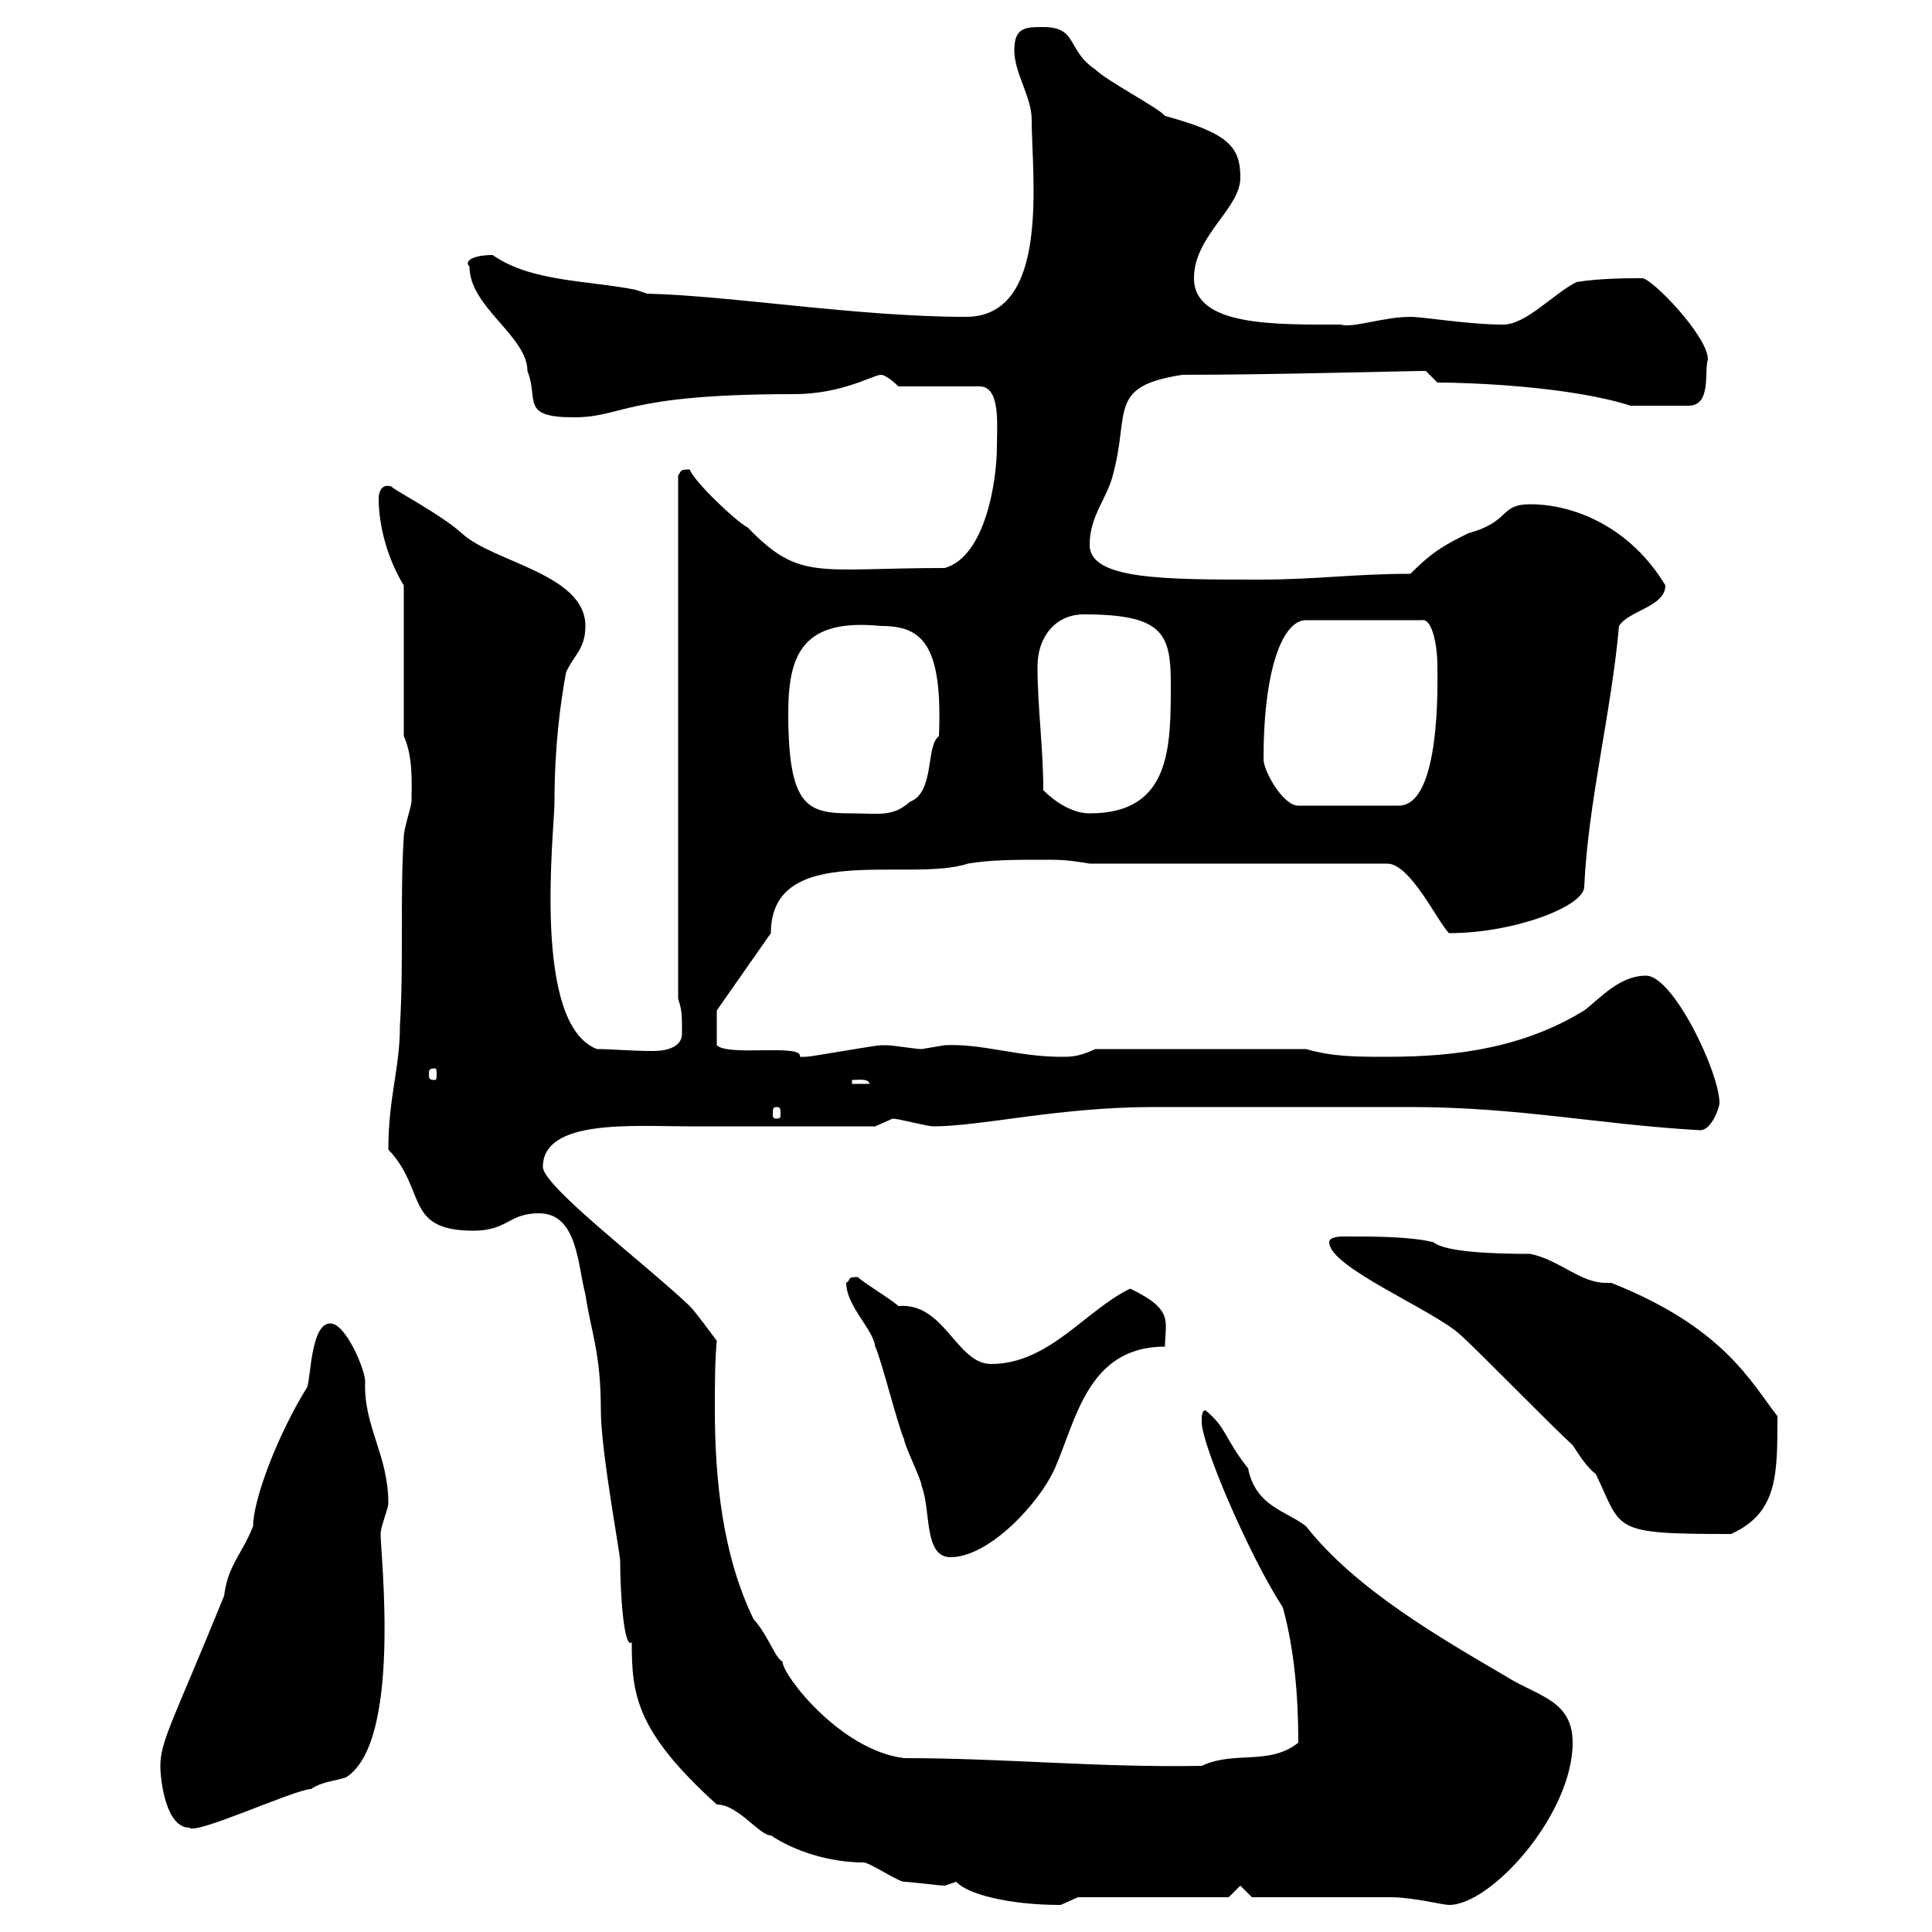 <svg xmlns="http://www.w3.org/2000/svg" xmlns:xlink="http://www.w3.org/1999/xlink" width="300" height="300"><path d="M148.50 292.20C150 294 156.30 295.80 164.70 295.80C164.70 295.80 167.40 294.60 167.40 294.60L190.80 294.60L192.60 292.80L194.40 294.60C198 294.60 212.40 294.60 216 294.60C219.30 294.60 224.10 295.80 225 295.80C231.60 295.80 244.20 281.70 244.20 270.60C244.20 264 238.80 263.40 234 260.40C223.80 254.40 210.60 246.90 202.80 237C199.80 234.60 195 234 193.80 228C190.20 223.50 190.50 221.70 187.20 219C186.60 219 186.60 219.90 186.60 220.80C186.60 224.40 194.10 241.80 199.20 249.60C201 256.20 201.60 263.40 201.60 270.60C197.10 274.20 191.70 271.80 186.60 274.20C170.70 274.50 156 273 140.40 273C130.50 271.80 121.50 260.10 121.50 258C120.30 257.40 119.40 254.10 117 251.40C112.20 241.50 111 229.80 111 218.70C111 215.10 111 211.50 111.30 208.20C110.40 207 108 203.70 107.10 202.80C100.50 196.50 84.30 184.20 84.30 181.20C84.30 173.70 98.40 174.90 107.10 174.90L135.90 174.90C135.90 174.90 138.60 173.70 138.60 173.70C139.50 173.70 144 174.90 144.90 174.90C152.40 174.90 164.40 171.90 179.10 171.90C187.20 171.90 208.50 171.90 219 171.90C235.80 171.90 248.10 174.60 264 175.50C265.80 175.50 267 171.90 267 171.30C267 166.50 259.80 151.50 255.60 151.50C251.40 151.50 248.40 155.10 246 156.90C236.70 162.60 226.50 164.10 215.40 164.10C210.60 164.10 207 164.10 202.80 162.90L170.10 162.90C167.40 164.10 166.50 164.10 164.70 164.10C158.10 164.10 152.40 162 146.70 162.30C146.70 162.30 143.10 162.90 143.10 162.90C142.20 162.90 138.60 162.30 137.70 162.30C136.80 162.30 136.80 162.30 136.80 162.30C135.90 162.30 126 164.10 125.10 164.10C125.10 164.10 125.10 164.10 124.20 164.10C124.80 162 113.10 164.10 111.30 162.30L111.30 156.90L119.70 144.90C119.70 130.50 141.30 137.10 150.30 134.10C153.90 133.50 157.50 133.50 162 133.50C164.70 133.50 165.60 133.50 169.20 134.10L215.40 134.10C219 134.10 223.20 143.10 225 144.90C235.20 144.90 246 140.70 246 137.70C246.60 124.50 250.20 110.70 251.40 97.20C252.90 94.80 258.60 94.20 258.60 90.90C253.20 81.90 244.50 78.30 237.60 78.30C232.80 78.30 234.60 81 228 82.80C224.40 84.60 222.60 85.50 219 89.10C210.30 89.10 204.30 90 195.60 90C180.60 90 169.20 90 169.20 84.60C169.20 80.10 171.90 77.40 172.80 73.80C175.50 63.90 171.90 60 183.60 58.20C197.70 58.20 218.40 57.60 221.40 57.60L223.20 59.40C228.30 59.40 243.90 60 253.20 63L262.20 63C265.80 63 264.60 57.60 265.20 55.80C265.20 52.20 256.50 43.20 255 43.20C252.90 43.20 248.40 43.20 244.80 43.80C241.20 45.60 237 50.40 233.40 50.40C228 50.40 221.10 49.20 219 49.20C214.80 49.20 210 51 208.20 50.40C198 50.40 185.40 50.70 185.40 43.20C185.40 36.60 192.60 32.40 192.60 27.60C192.60 22.80 190.80 20.70 180.90 18C180 16.80 171.90 12.60 170.10 10.80C165.60 7.80 167.40 4.20 162 4.20C159.30 4.20 157.50 4.20 157.50 7.80C157.50 11.40 160.20 15 160.20 18.60C160.20 27.30 163.20 49.20 150 49.20C133.20 49.20 113.40 45.90 100.50 45.60L98.70 45C91.20 43.50 82.50 43.80 76.50 39.60C73.50 39.60 72 40.50 72.90 41.40C72.90 47.70 81.90 52.20 81.90 57.60C83.70 62.10 80.70 64.80 89.10 64.80C96.90 64.80 96.60 61.20 123.30 61.20C130.80 61.20 135.60 58.20 136.80 58.20C137.70 58.20 139.50 60 139.50 60L152.10 60C155.40 60 154.80 66 154.80 69.30C154.80 74.70 153 86.40 146.70 88.20C126.90 88.20 124.20 90.30 116.10 81.90C114.30 81 107.70 74.70 107.10 72.90C105.30 72.90 105.90 73.20 105.30 73.80L105.30 155.10C105.90 156.90 105.90 157.50 105.90 160.50C105.90 162.60 103.50 163.20 101.40 163.20C98.10 163.20 95.10 162.90 92.70 162.90C82.50 159 86.10 129 86.10 124.50C86.10 116.10 87 109.20 87.90 104.40C89.10 101.70 90.90 100.80 90.90 97.20C90.90 89.10 76.50 87.30 71.70 82.80C68.40 79.80 60.30 75.60 60.90 75.60C59.40 75 58.80 76.20 58.80 77.40C58.80 81.90 60.30 87 62.70 90.90L62.70 114.30C64.20 117.60 63.90 121.80 63.90 124.50C63.90 125.10 62.70 128.70 62.70 129.90C62.10 139.50 62.70 149.70 62.10 159.30C62.10 165.90 60.30 170.40 60.30 178.50C66.30 184.80 62.70 191.10 73.50 191.10C78.90 191.10 78.90 188.40 83.70 188.40C89.70 188.40 89.70 196.50 90.90 201C91.80 207 93.30 210 93.30 219C93.30 225.30 96.30 241.20 96.30 242.40C96.30 247.50 96.90 256.20 98.10 255C98.10 263.10 98.70 268.80 111.30 280.20C114.60 280.20 117.90 285 119.70 285C123.30 287.40 128.70 289.20 134.10 289.20C135 289.20 139.50 292.20 140.40 292.20C141.30 292.20 145.80 292.80 146.70 292.80C146.70 292.80 148.50 292.20 148.50 292.20ZM24.90 274.20C24.90 276.60 25.80 283.80 29.40 283.80C30.30 285 45.90 277.80 48.30 277.80C50.10 276.60 51.90 276.60 53.70 276C62.40 270.60 59.10 241.50 59.10 238.20C59.10 237 60.30 234.30 60.30 233.40C60.30 225.90 56.40 221.40 56.70 214.50C56.70 212.70 53.70 205.50 51.30 205.50C48.30 205.50 48.30 213.60 47.70 215.40C43.20 222.60 39.30 232.80 39.30 237C37.50 241.50 35.40 243 34.80 247.80C27 267 24.90 270.30 24.90 274.20ZM131.40 199.20C131.40 202.80 135.60 206.40 135.90 209.10C136.80 210.90 139.50 221.70 140.40 223.50C140.40 224.40 143.10 229.80 143.10 230.70C144.60 234.60 143.40 241.80 147.60 241.80C153.60 241.80 161.40 233.40 163.80 228C167.10 220.50 168.90 209.10 180.90 209.10C180.90 205.20 182.40 203.40 175.50 200.10C168.60 203.40 162.90 211.80 153.90 211.80C148.50 211.80 146.70 202.20 139.50 202.80C138.60 201.90 134.10 199.20 133.20 198.30C131.40 198.30 132.30 198.60 131.40 199.20ZM244.20 224.40C245.40 226.20 246.30 227.70 247.80 228.90C252 237.60 249.90 238.20 268.80 238.20C276 234.90 276 229.20 276 219.90C271.80 214.50 267.60 206.10 250.20 199.20C249.90 199.20 249.60 199.20 249.30 199.20C245.40 199.20 242.10 195.60 237.60 194.70C231.60 194.70 224.40 194.40 222.60 192.90C219 192 213.60 192 208.80 192C208.20 192 206.40 192 206.40 192.90C206.40 196.80 222.60 203.40 226.80 207.30C229.80 210 241.20 221.70 244.20 224.40ZM120.60 171.90C121.20 171.90 121.20 172.20 121.20 173.10C121.20 173.40 121.20 173.70 120.60 173.70C120 173.70 120 173.40 120 173.10C120 172.20 120 171.90 120.60 171.90ZM132.30 167.70C132.90 167.70 135 167.40 135 168.30L132.30 168.30ZM67.50 165.90C67.80 165.90 67.80 166.20 67.80 166.80C67.80 167.40 67.80 167.70 67.50 167.70C66.60 167.70 66.60 167.40 66.60 166.80C66.60 166.20 66.60 165.90 67.50 165.90ZM122.40 110.70C122.40 101.40 124.80 96 136.80 97.20C143.10 97.20 146.40 99.90 145.80 114.30C143.70 115.80 145.20 123 141.30 124.50C138.60 126.90 136.50 126.30 132.30 126.30C125.40 126.30 122.40 125.40 122.40 110.70ZM162 122.70C162 116.10 161.10 109.80 161.10 103.50C161.10 99 163.80 95.40 168.30 95.40C180.60 95.40 181.80 98.40 181.80 106.20C181.80 116.10 181.80 126.30 169.20 126.30C166.50 126.30 163.80 124.50 162 122.70ZM196.20 117.90C196.20 103.80 199.20 96.30 202.80 96.30L220.80 96.30C222.30 96 223.20 99.90 223.20 103.50C223.20 105.60 223.80 125.10 217.20 125.10L201.60 125.10C199.20 125.10 196.20 119.70 196.20 117.90Z"/></svg>